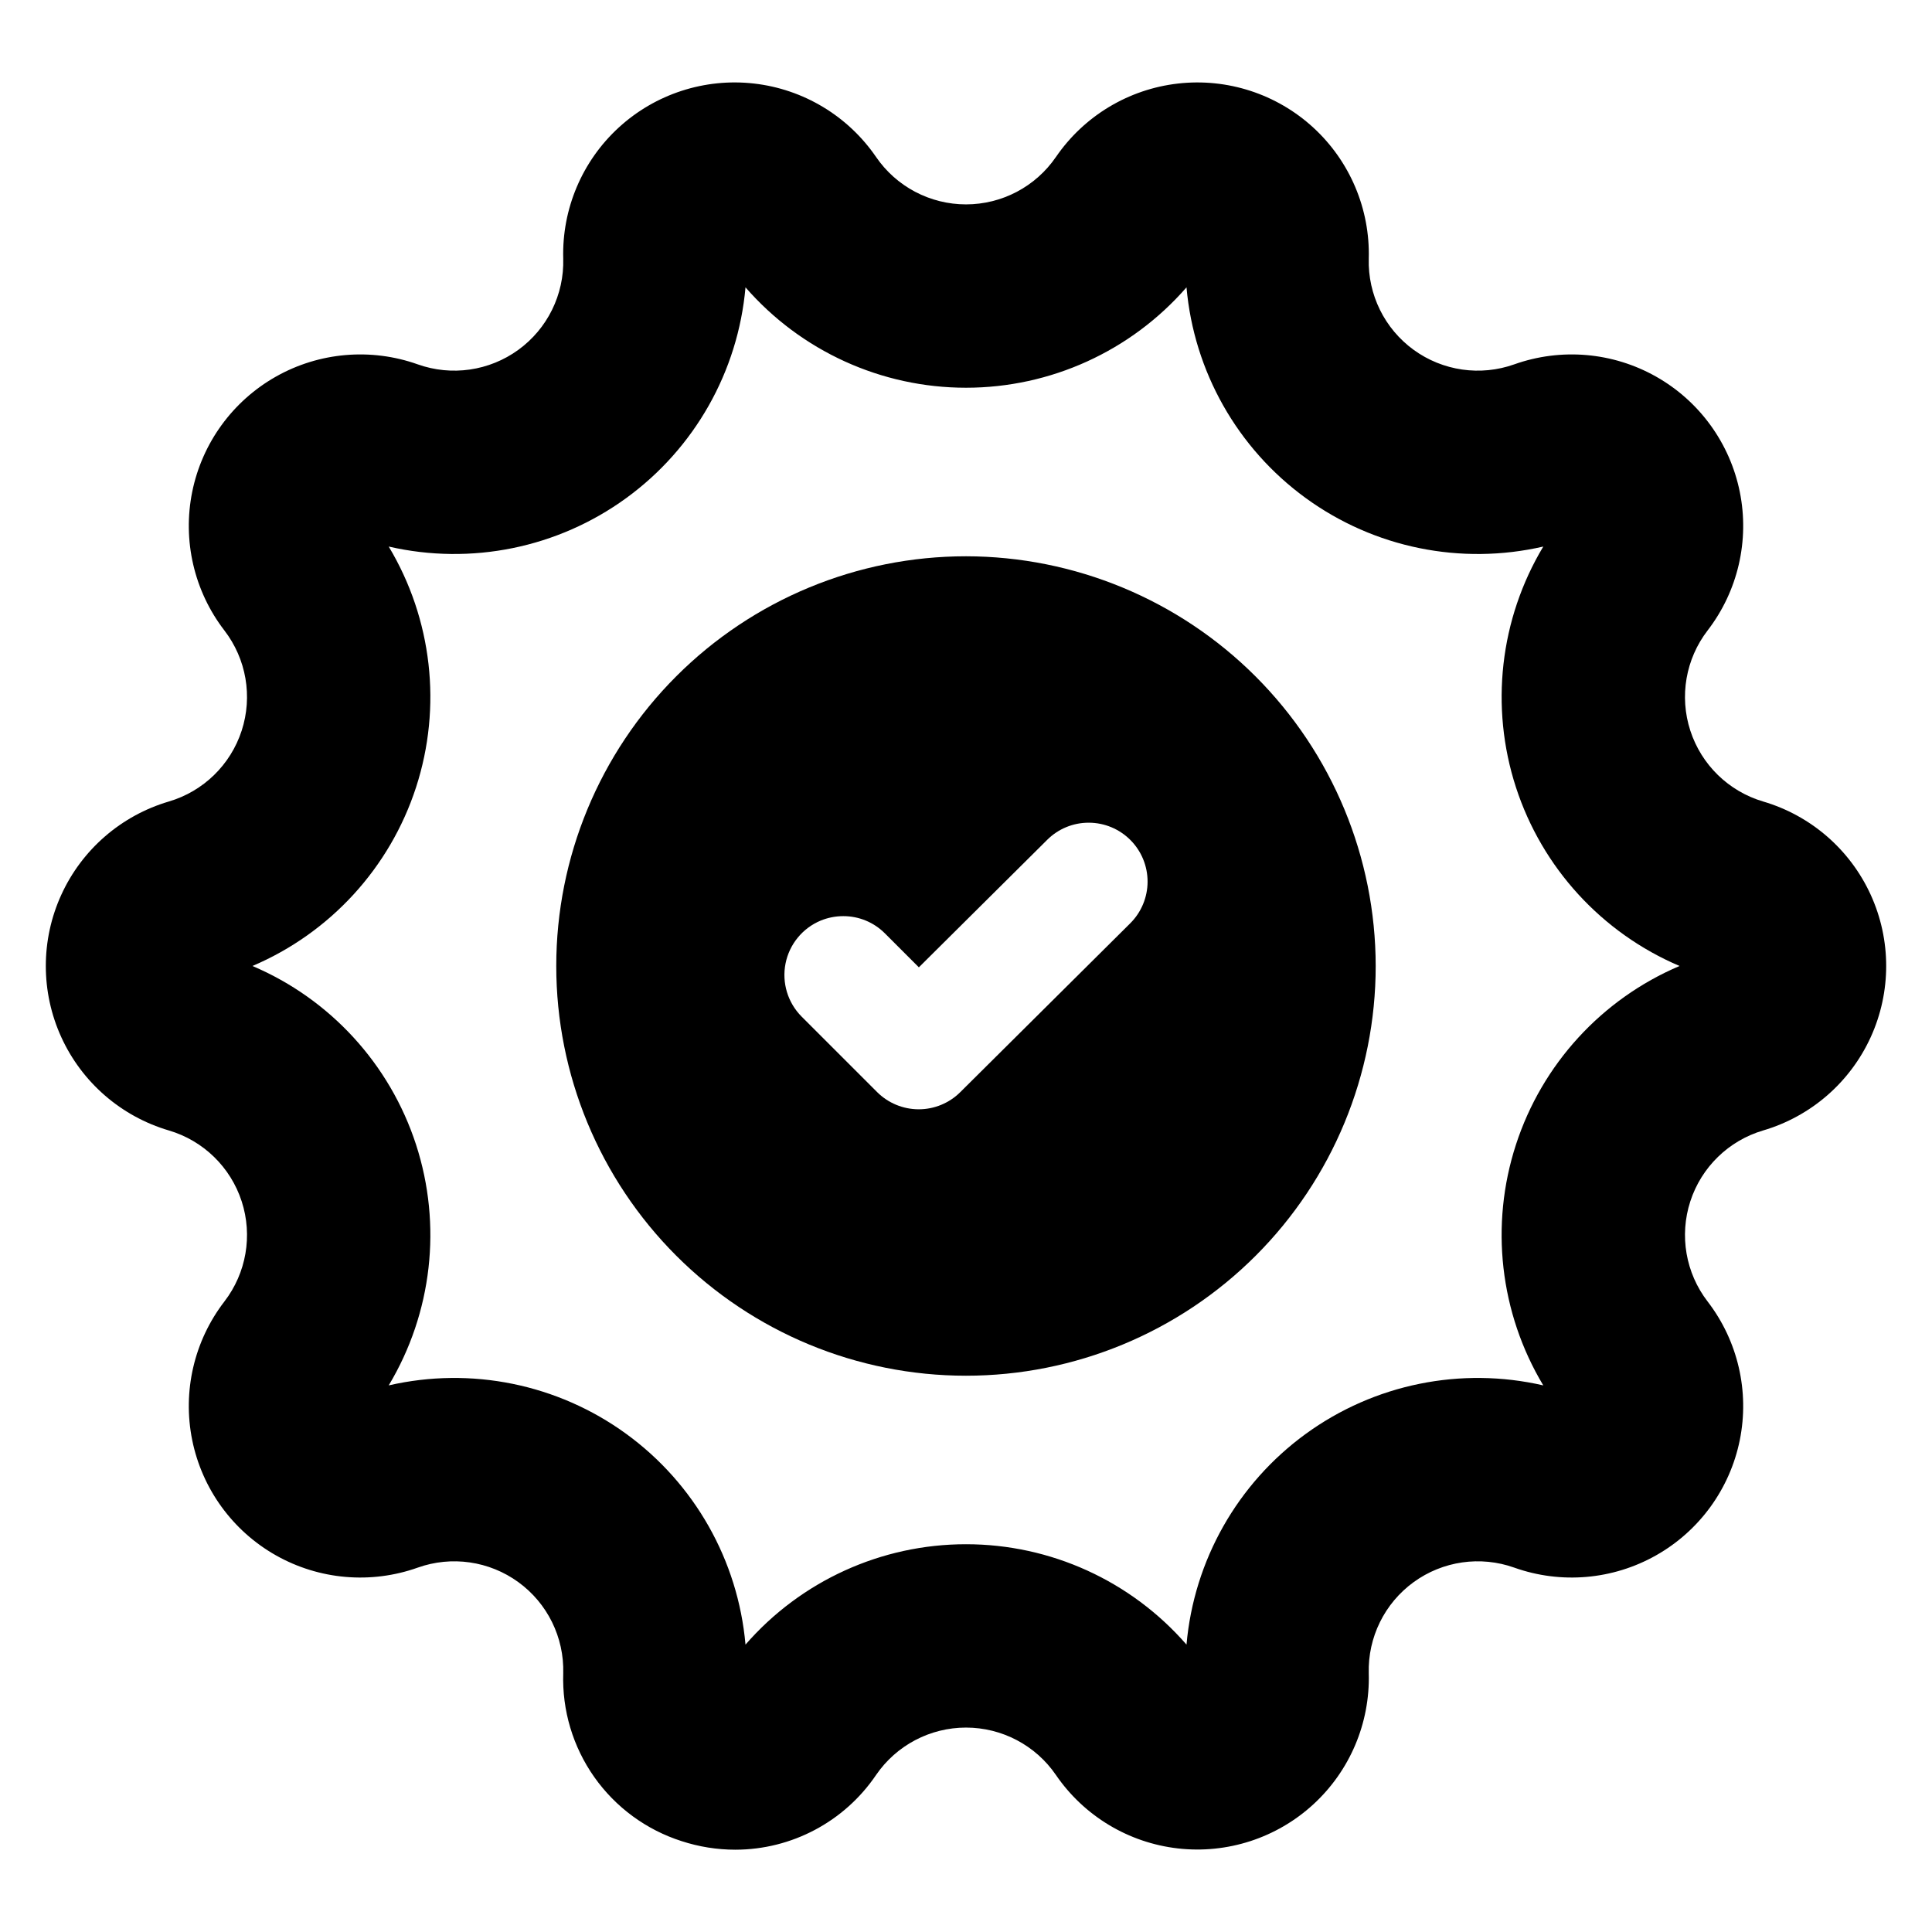 <?xml version="1.0" encoding="UTF-8"?>
<!-- The Best Svg Icon site in the world: iconSvg.co, Visit us! https://iconsvg.co -->
<svg fill="#000000" width="800px" height="800px" version="1.1" viewBox="144 144 512 512" xmlns="http://www.w3.org/2000/svg">
 <g>
  <path d="m400 291.42c-28.797 0-56.418 11.438-76.781 31.801s-31.805 47.98-31.805 76.777 11.438 56.414 31.801 76.777c20.363 20.363 47.98 31.805 76.777 31.805 28.797 0 56.414-11.438 76.777-31.801 20.363-20.359 31.805-47.977 31.805-76.777-0.031-28.785-11.48-56.383-31.836-76.742-20.355-20.355-47.953-31.805-76.738-31.84zm43.516 97.273-45.051 44.754c-2.93 2.906-6.891 4.535-11.016 4.527-4.125-0.008-8.082-1.648-11.004-4.562l-20.008-20h0.004c-3.68-3.688-5.277-8.965-4.266-14.074 1.016-5.109 4.512-9.375 9.32-11.375 1.898-0.777 3.926-1.176 5.977-1.176 4.137-0.012 8.109 1.629 11.031 4.562l9.004 9.004 34.016-33.793c2.918-2.914 6.875-4.543 10.996-4.535h0.051c4.137 0.012 8.098 1.668 11.016 4.606 2.918 2.934 4.547 6.91 4.535 11.047-0.016 4.137-1.672 8.102-4.606 11.016z"/>
  <path d="m611.26 356.41c-9.141-2.695-16.363-9.723-19.309-18.785-2.945-9.062-1.23-18.996 4.582-26.547 8.031-10.434 11.141-23.844 8.523-36.75-2.621-12.906-10.711-24.043-22.176-30.52-11.465-6.481-25.18-7.664-37.586-3.25-8.977 3.191-18.953 1.754-26.664-3.848-7.707-5.602-12.16-14.645-11.895-24.168 0.363-13.164-5.004-25.84-14.707-34.742-9.707-8.902-22.797-13.156-35.879-11.656-13.086 1.496-24.875 8.598-32.316 19.461h-0.004c-5.387 7.859-14.301 12.559-23.828 12.559-9.531 0-18.445-4.699-23.832-12.559-7.445-10.863-19.234-17.965-32.32-19.465-13.082-1.496-26.172 2.758-35.879 11.66-9.703 8.902-15.07 21.578-14.707 34.742 0.266 9.523-4.188 18.566-11.895 24.168-7.711 5.602-17.688 7.039-26.664 3.848-12.406-4.414-26.121-3.231-37.586 3.25-11.465 6.481-19.555 17.613-22.176 30.52-2.617 12.906 0.492 26.316 8.523 36.75 5.812 7.555 7.527 17.484 4.582 26.547s-10.168 16.09-19.309 18.785c-12.633 3.723-23.031 12.742-28.496 24.723-5.469 11.98-5.469 25.742 0 37.727 5.465 11.98 15.863 21 28.496 24.719 9.141 2.695 16.363 9.723 19.309 18.785s1.23 18.996-4.582 26.547c-8.031 10.434-11.141 23.844-8.523 36.75 2.621 12.906 10.711 24.043 22.176 30.52 11.465 6.481 25.18 7.668 37.586 3.254 8.977-3.195 18.953-1.758 26.664 3.844 7.707 5.602 12.16 14.645 11.895 24.168-0.32 9.82 2.566 19.473 8.23 27.5 5.664 8.027 13.793 13.984 23.148 16.973 4.594 1.5 9.395 2.266 14.227 2.269 14.945-0.012 28.918-7.43 37.301-19.805 5.387-7.859 14.301-12.559 23.832-12.559 9.527 0 18.445 4.699 23.828 12.559 7.445 10.867 19.234 17.969 32.32 19.465 13.082 1.496 26.176-2.758 35.879-11.66 9.707-8.902 15.07-21.574 14.707-34.742-0.266-9.523 4.188-18.566 11.895-24.168 7.711-5.602 17.688-7.039 26.664-3.844 12.41 4.414 26.121 3.227 37.586-3.254 11.465-6.477 19.555-17.613 22.176-30.52 2.617-12.906-0.492-26.316-8.523-36.75-5.812-7.551-7.527-17.484-4.582-26.547 2.945-9.062 10.168-16.09 19.309-18.785 12.637-3.719 23.031-12.738 28.5-24.723 5.465-11.98 5.465-25.742 0-37.723-5.469-11.984-15.867-21.004-28.5-24.723zm-65.52 90.941c-6.93 21.309-4.285 44.578 7.246 63.793-21.84-5.023-44.781-0.348-62.914 12.824-18.129 13.172-29.668 33.551-31.637 55.871-14.711-16.906-36.023-26.609-58.434-26.602-22.41-0.008-43.727 9.695-58.438 26.602-1.969-22.32-13.508-42.699-31.637-55.871-18.129-13.172-41.074-17.848-62.914-12.824 11.527-19.215 14.168-42.484 7.246-63.797-6.926-21.312-22.738-38.582-43.359-47.352 20.621-8.773 36.434-26.043 43.359-47.355 6.922-21.312 4.281-44.578-7.246-63.797 21.84 5.023 44.785 0.348 62.914-12.824 18.129-13.172 29.668-33.547 31.637-55.871 14.715 16.902 36.027 26.605 58.438 26.605 22.406 0 43.719-9.703 58.434-26.605 1.969 22.32 13.508 42.699 31.637 55.871 18.129 13.172 41.074 17.848 62.914 12.824-11.527 19.219-14.168 42.484-7.246 63.797 6.926 21.312 22.738 38.582 43.359 47.355-20.621 8.766-36.438 26.039-43.359 47.355z"/>
 </g>
</svg>